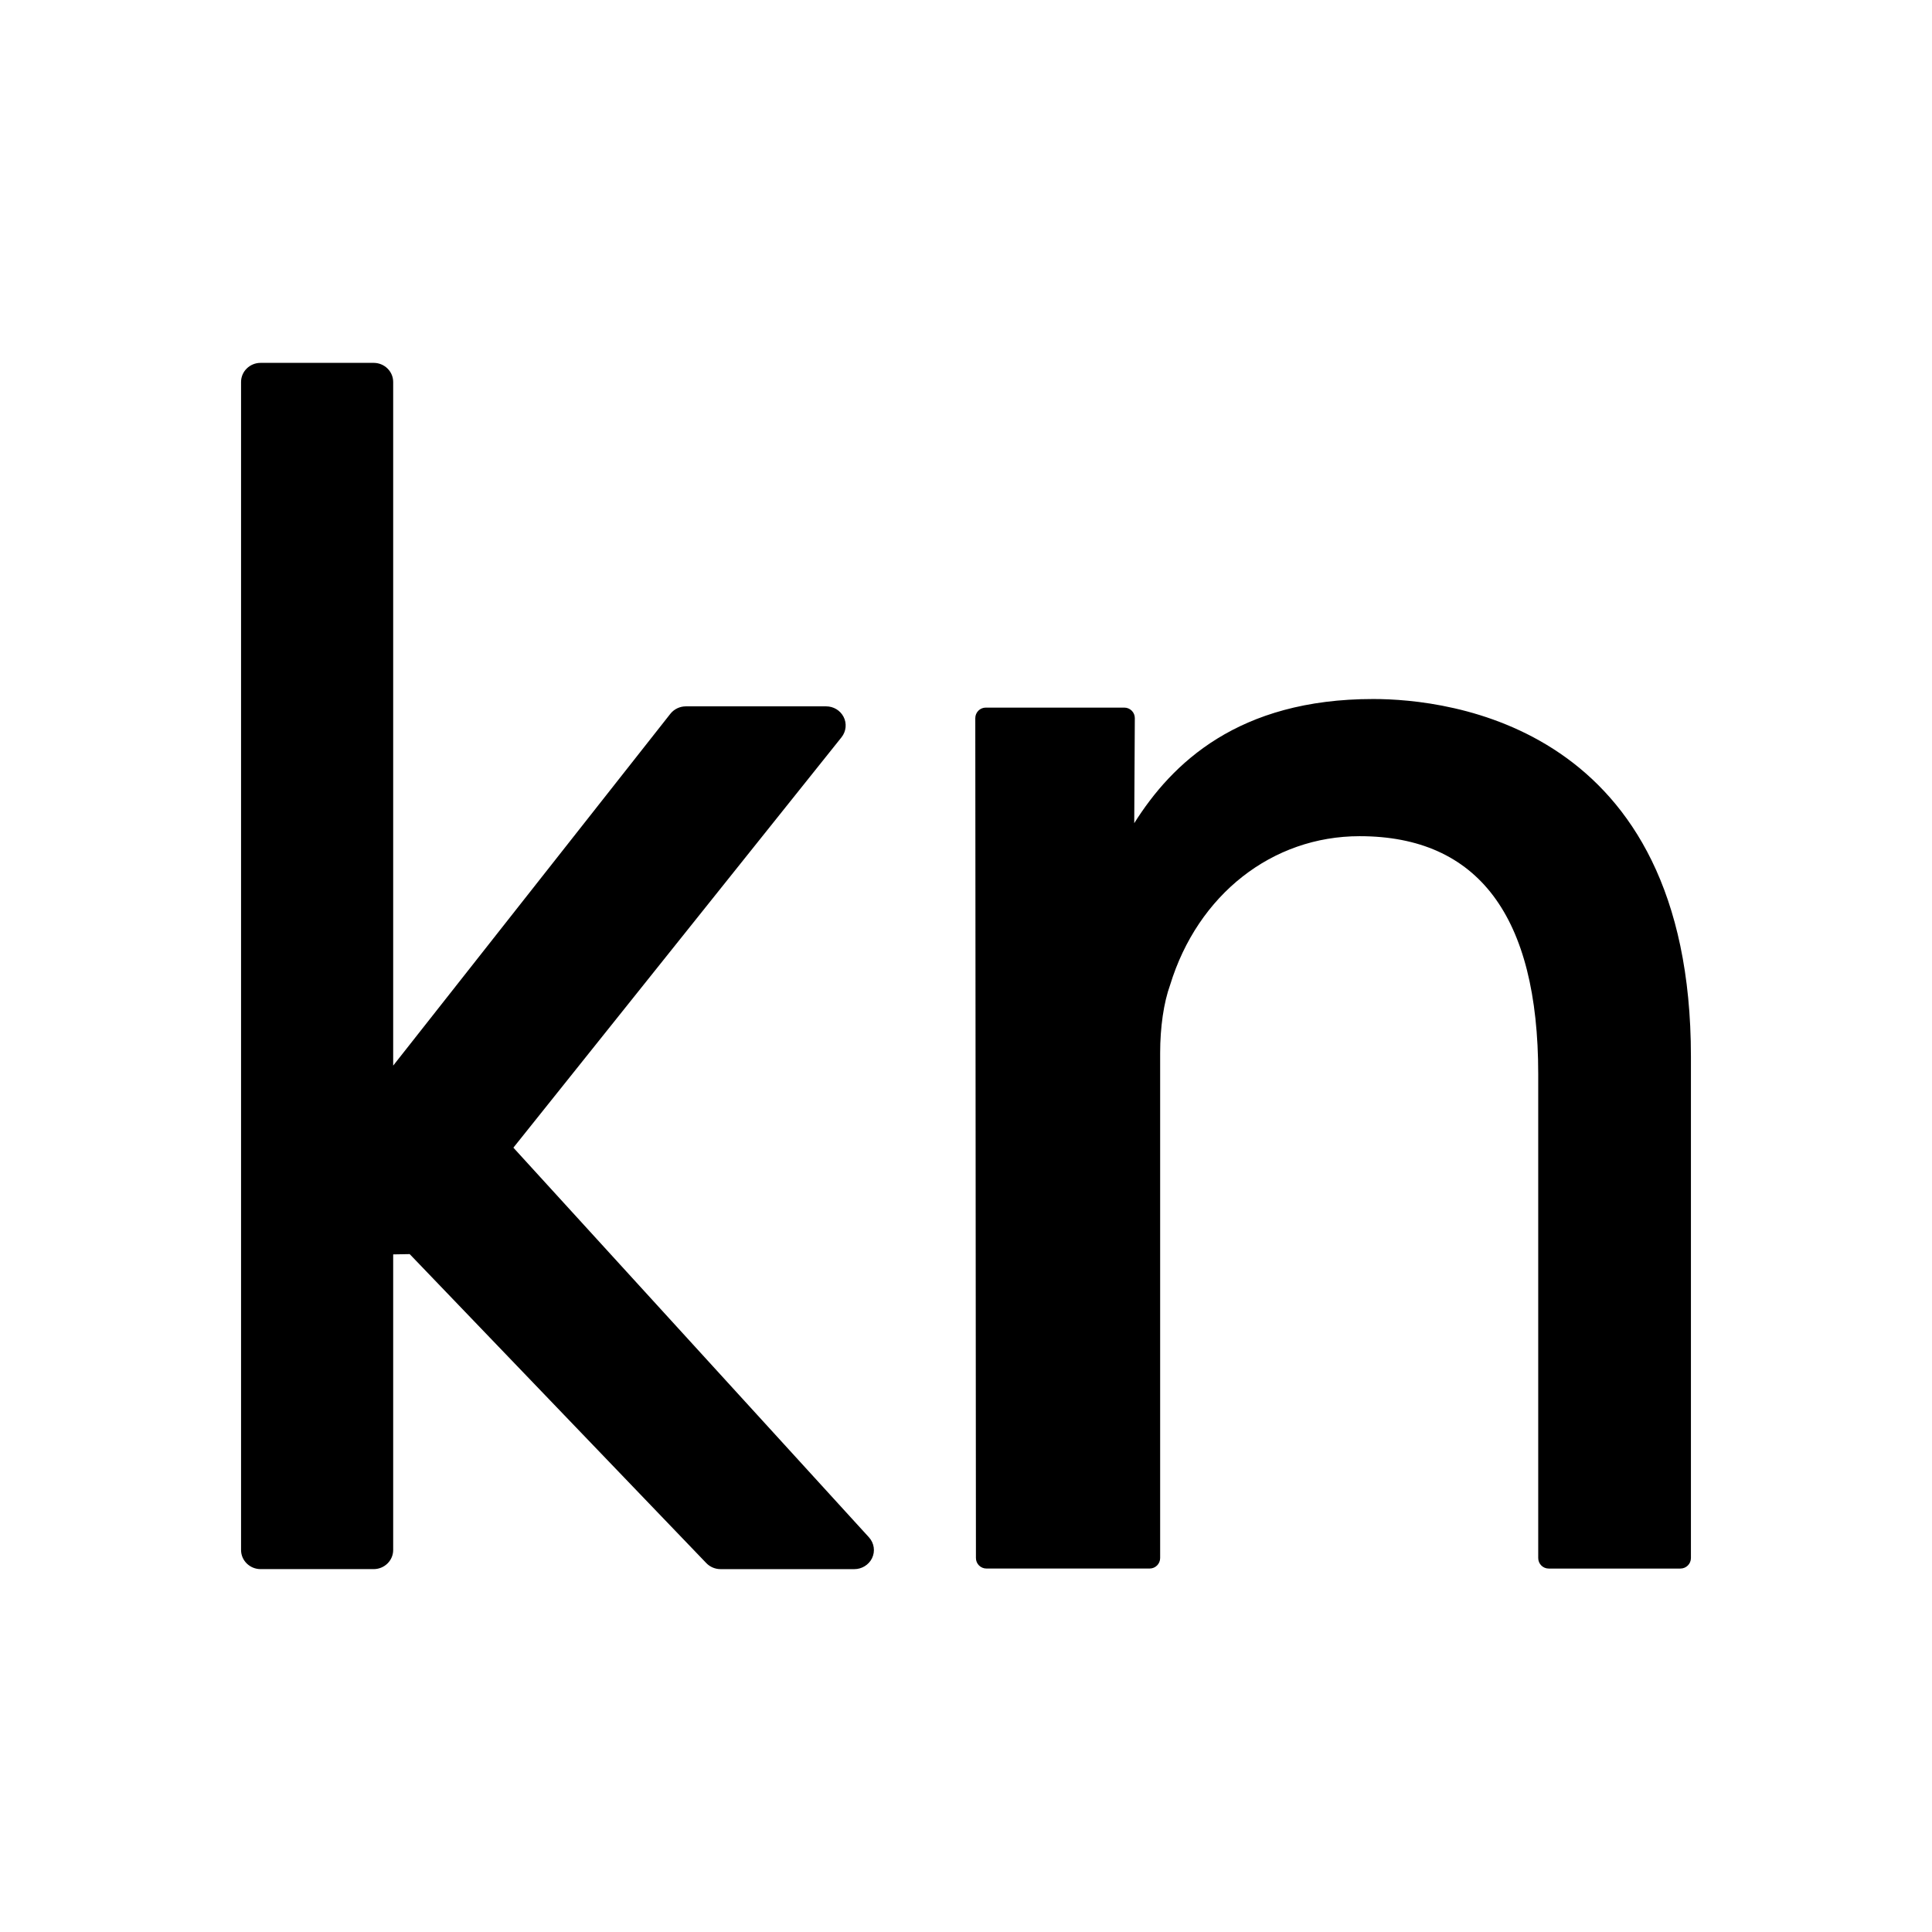 <?xml version="1.0" encoding="utf-8"?>
<!-- Generator: Adobe Illustrator 16.0.0, SVG Export Plug-In . SVG Version: 6.00 Build 0)  -->
<!DOCTYPE svg PUBLIC "-//W3C//DTD SVG 1.1//EN" "http://www.w3.org/Graphics/SVG/1.1/DTD/svg11.dtd">
<svg version="1.1" id="Layer_2" xmlns="http://www.w3.org/2000/svg" xmlns:xlink="http://www.w3.org/1999/xlink" x="0px" y="0px"
	 width="100px" height="100px" viewBox="0 0 100 100" enable-background="new 0 0 100 100" xml:space="preserve">
<path d="M87.522,54.685v25.959c0,0.301-0.243,0.544-0.544,0.544h-6.817c-0.3,0-0.543-0.243-0.543-0.544V55.583
	c0-8.162-3.111-12.302-9.245-12.302c-4.526,0-8.375,3.022-9.808,7.7c-0.331,0.912-0.516,2.187-0.516,3.523v26.139
	c0,0.301-0.243,0.544-0.543,0.544h-8.448c-0.3,0-0.544-0.243-0.544-0.543L50.481,37.17c0-0.145,0.058-0.283,0.159-0.385
	c0.103-0.103,0.24-0.159,0.385-0.159h7.17c0.145,0,0.283,0.058,0.385,0.16c0.103,0.103,0.159,0.241,0.158,0.387l-0.03,5.434
	c1.951-3.095,5.374-6.426,12.367-6.426C74.934,36.181,87.522,37.516,87.522,54.685z M26.573,59.403l16.984-21.242
	c0.244-0.306,0.283-0.726,0.102-1.065c-0.176-0.331-0.519-0.535-0.897-0.535h-7.265c-0.312,0-0.61,0.145-0.799,0.385L20.351,55.156
	V19.771c0-0.546-0.453-0.989-1.011-0.989h-5.851c-0.558,0-1.012,0.443-1.012,0.989v60.457c0,0.546,0.454,0.989,1.012,0.989h5.851
	c0.558,0,1.011-0.443,1.011-0.989V64.927l0.854-0.015L36.56,80.908c0.189,0.196,0.458,0.31,0.734,0.31h6.928
	c0.385,0,0.743-0.219,0.913-0.563c0.175-0.358,0.114-0.783-0.159-1.085L26.573,59.403z"/>
</svg>

